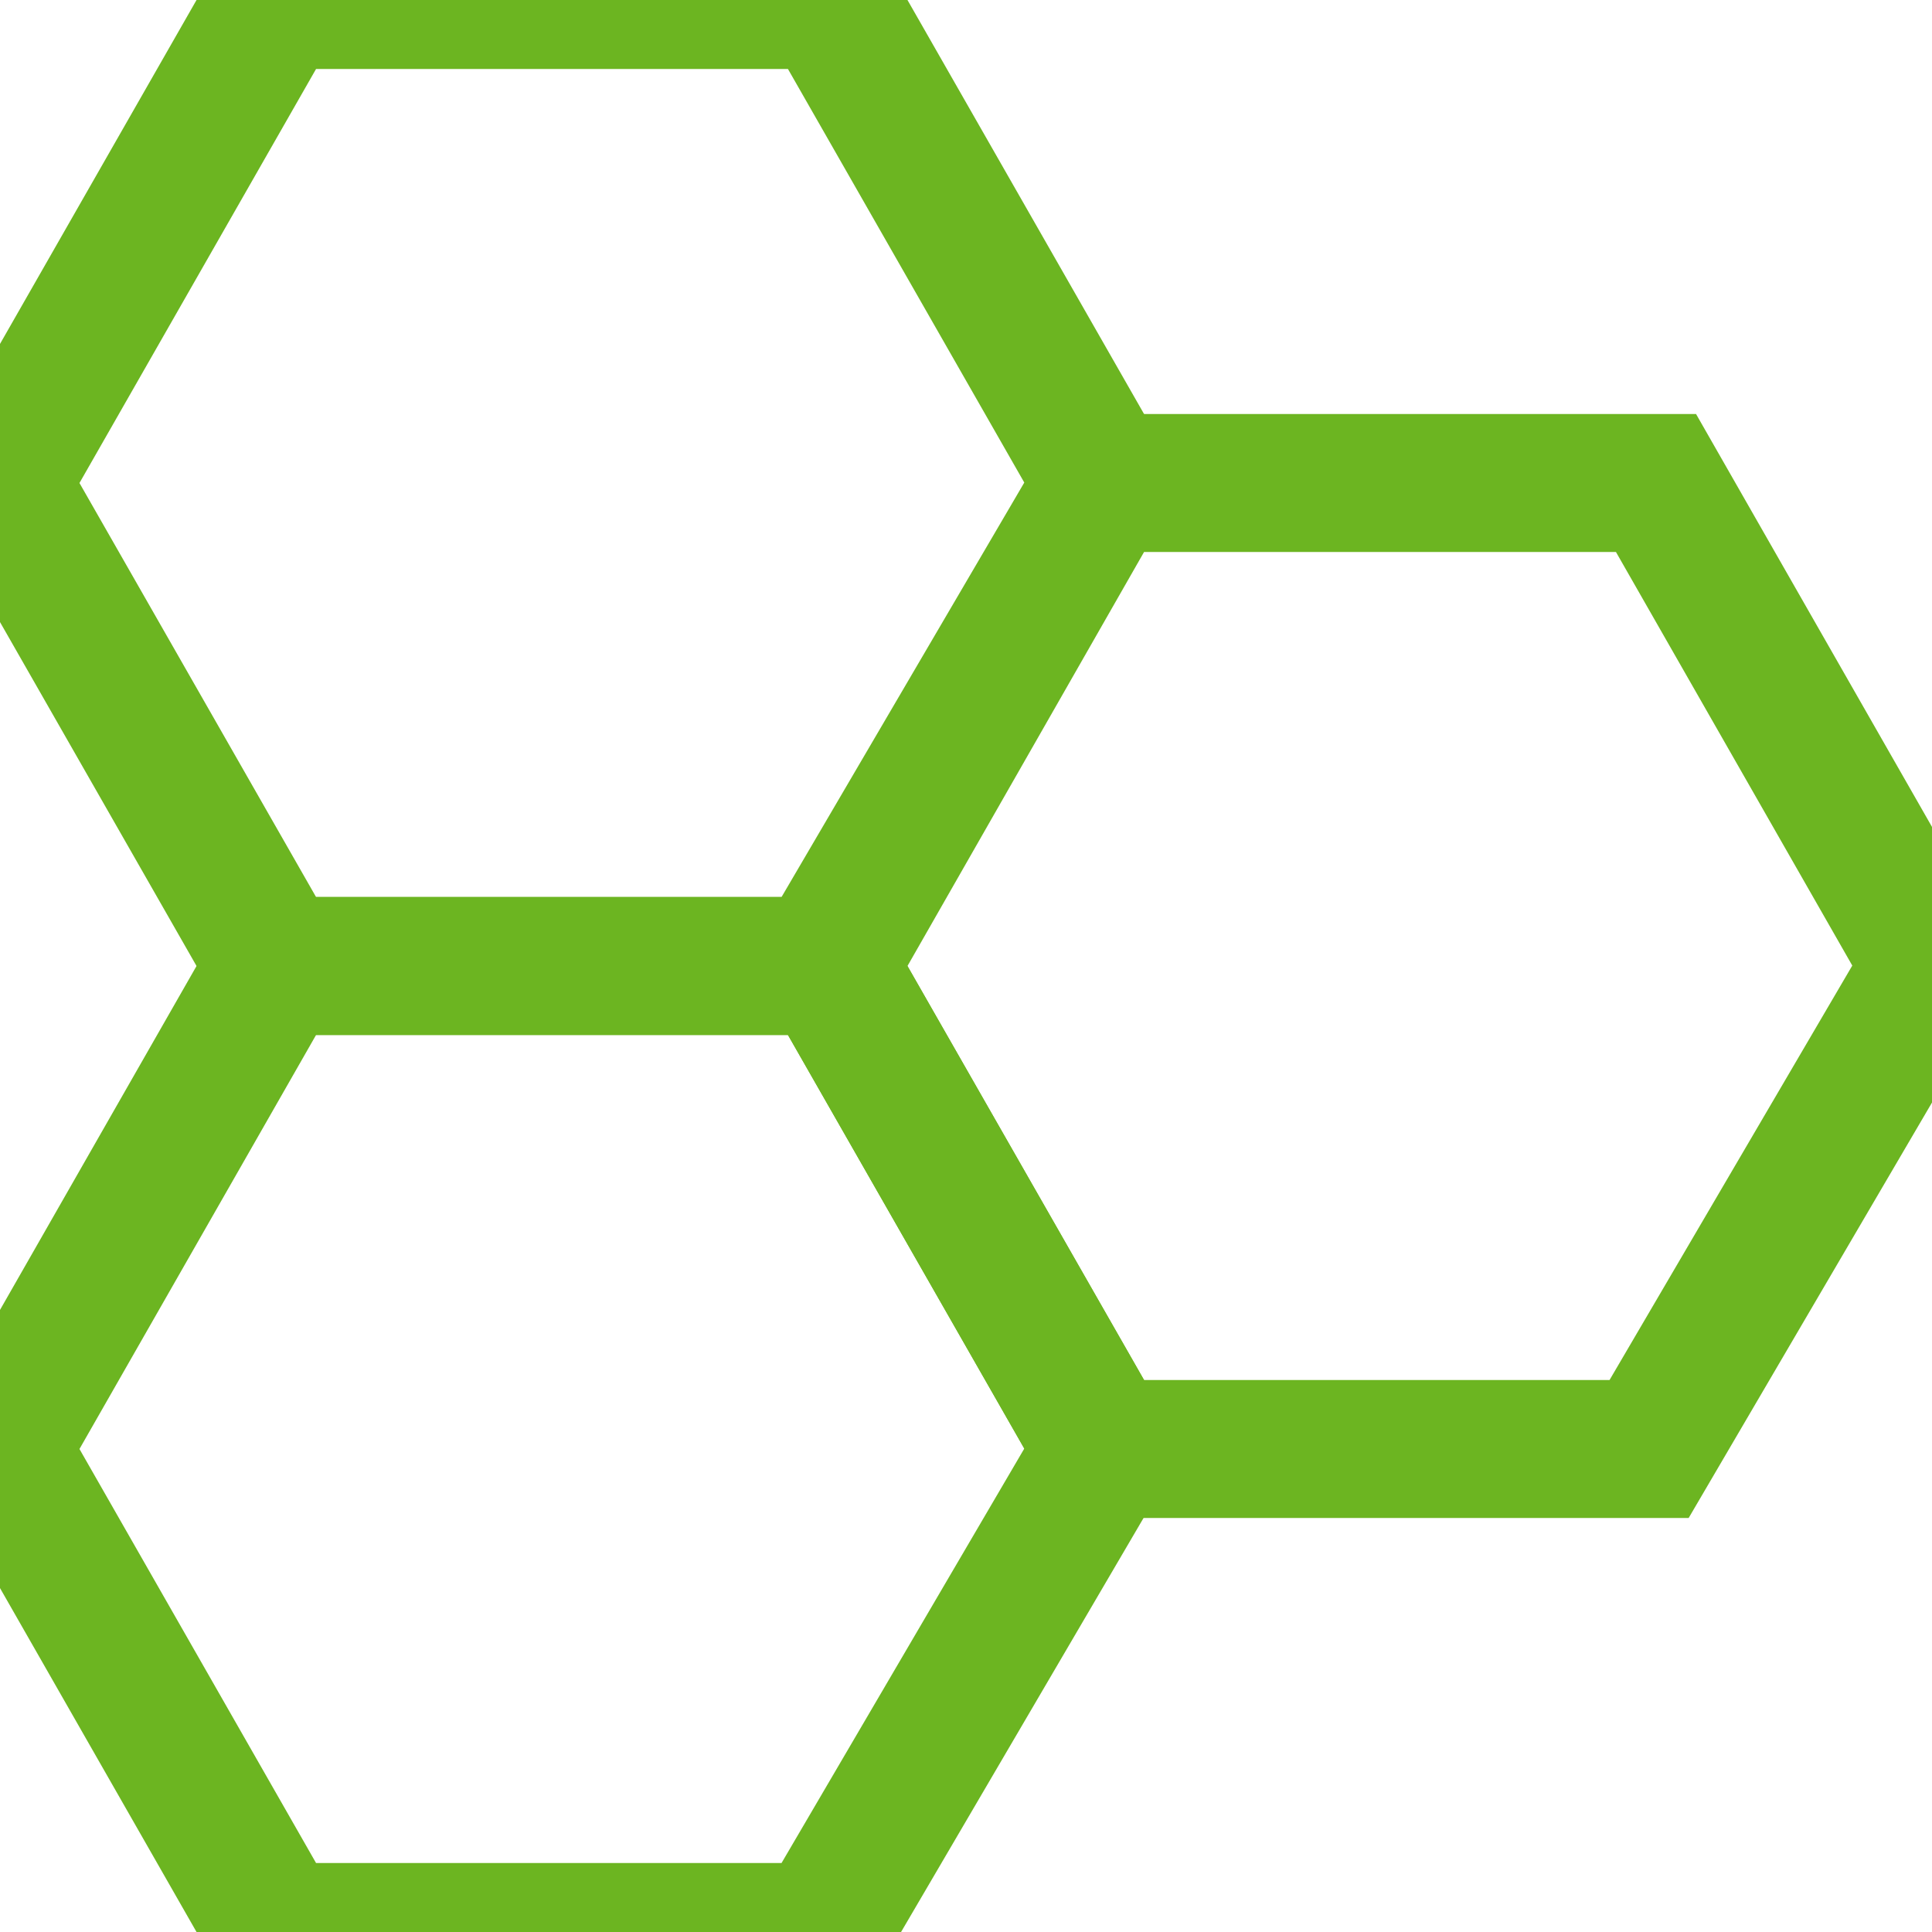 <?xml version="1.0" encoding="UTF-8"?>
<svg width="28px" height="28px" viewBox="0 0 28 28" version="1.1" xmlns="http://www.w3.org/2000/svg" xmlns:xlink="http://www.w3.org/1999/xlink">
    <!-- Generator: Sketch 58 (84663) - https://sketch.com -->
    <title>Icon/ molecule-40/ Green</title>
    <desc>Created with Sketch.</desc>
    <g id="Icon/-molecule-40/-Green" stroke="none" stroke-width="1" fill="none" fill-rule="evenodd" stroke-linecap="square">
        <g id="molecule-40" stroke="#6CB521" stroke-width="2">
            <polygon id="Path" points="4 14 0 7 4 0 12 0 16 7 11.9 14"></polygon>
            <polygon id="Path" points="4 28 0 21 4 14 12 14 16 21 11.9 28"></polygon>
            <polygon id="Path" points="16 21 12 14 16 7 24 7 28 14 23.9 21"></polygon>
        </g>
    </g>
</svg>